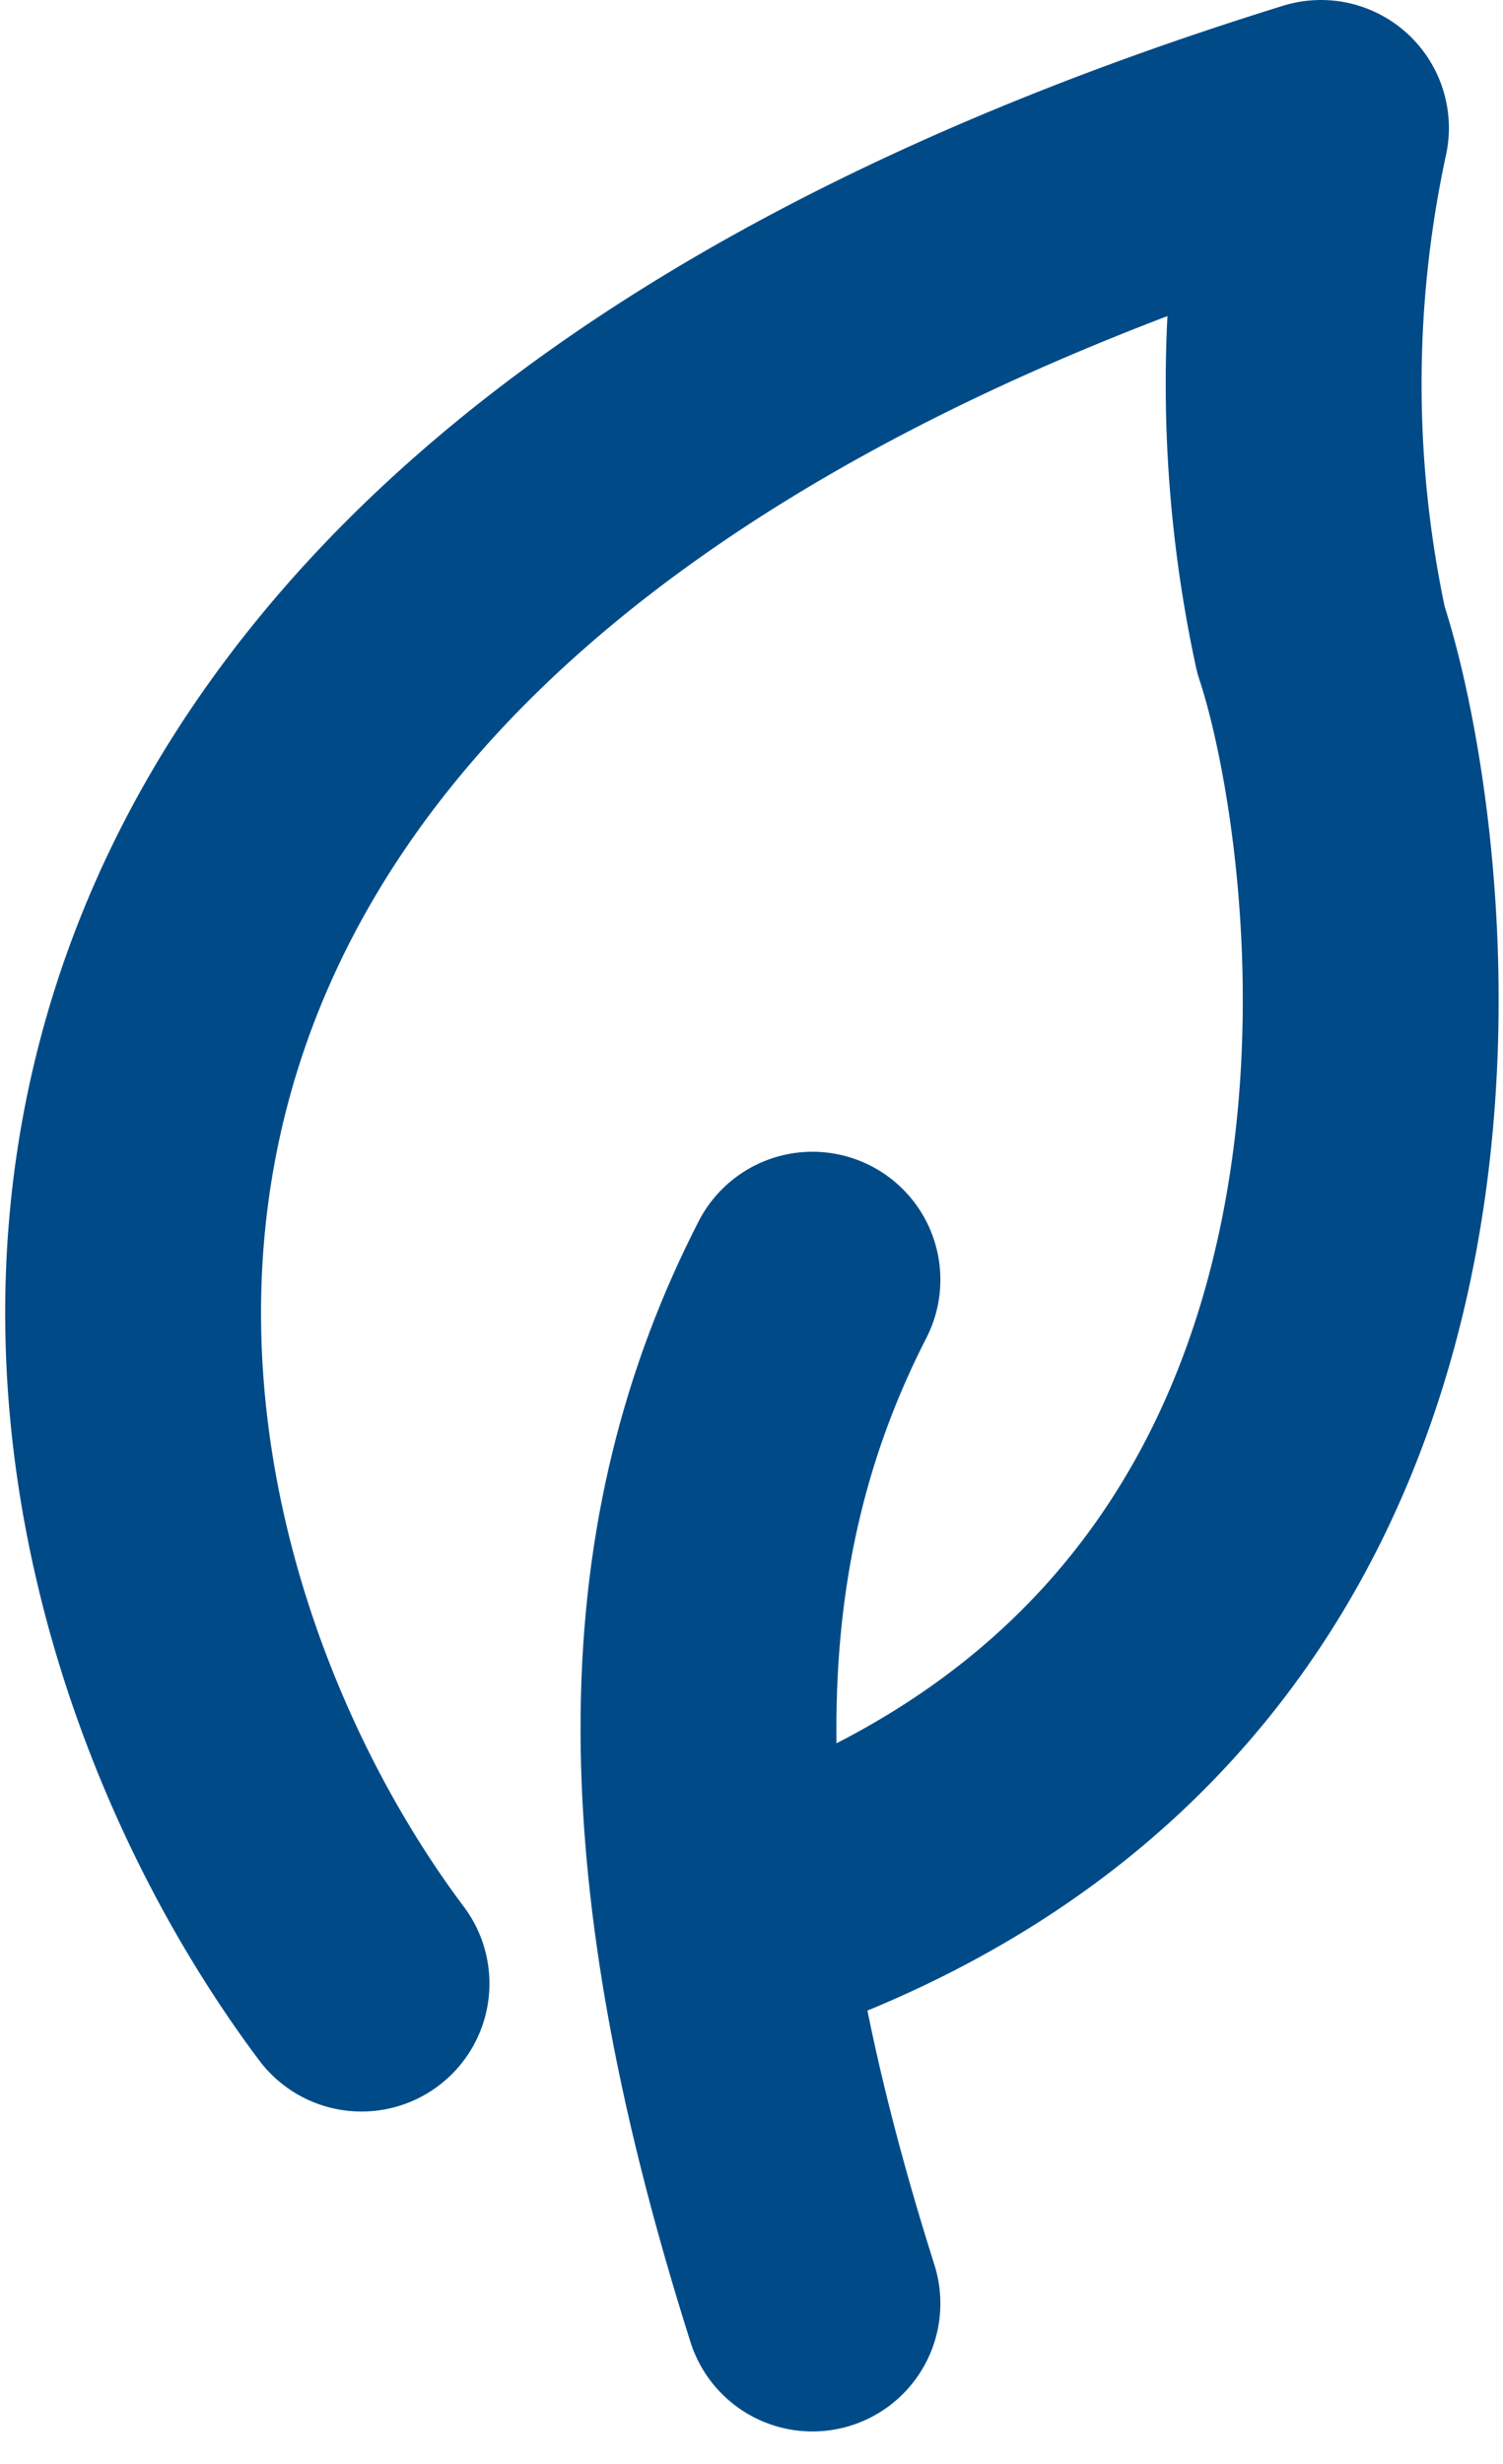 <svg xmlns="http://www.w3.org/2000/svg" width="11.749" height="19.255" viewBox="0 0 11.749 19.255"><g transform="translate(-6.174 -3)"><path d="M9,18.5C6.5,15.167,4.9,7.6,16.5,4a9.474,9.474,0,0,0,0,4C17,9.5,18,16,12,18" fill="none" stroke="#004b87" stroke-linecap="round" stroke-linejoin="round" stroke-width="2"></path><path d="M12.525,13c-1.025,2-1.141,4.4,0,8" fill="none" stroke="#004b87" stroke-linecap="round" stroke-linejoin="round" stroke-width="2"></path></g></svg>